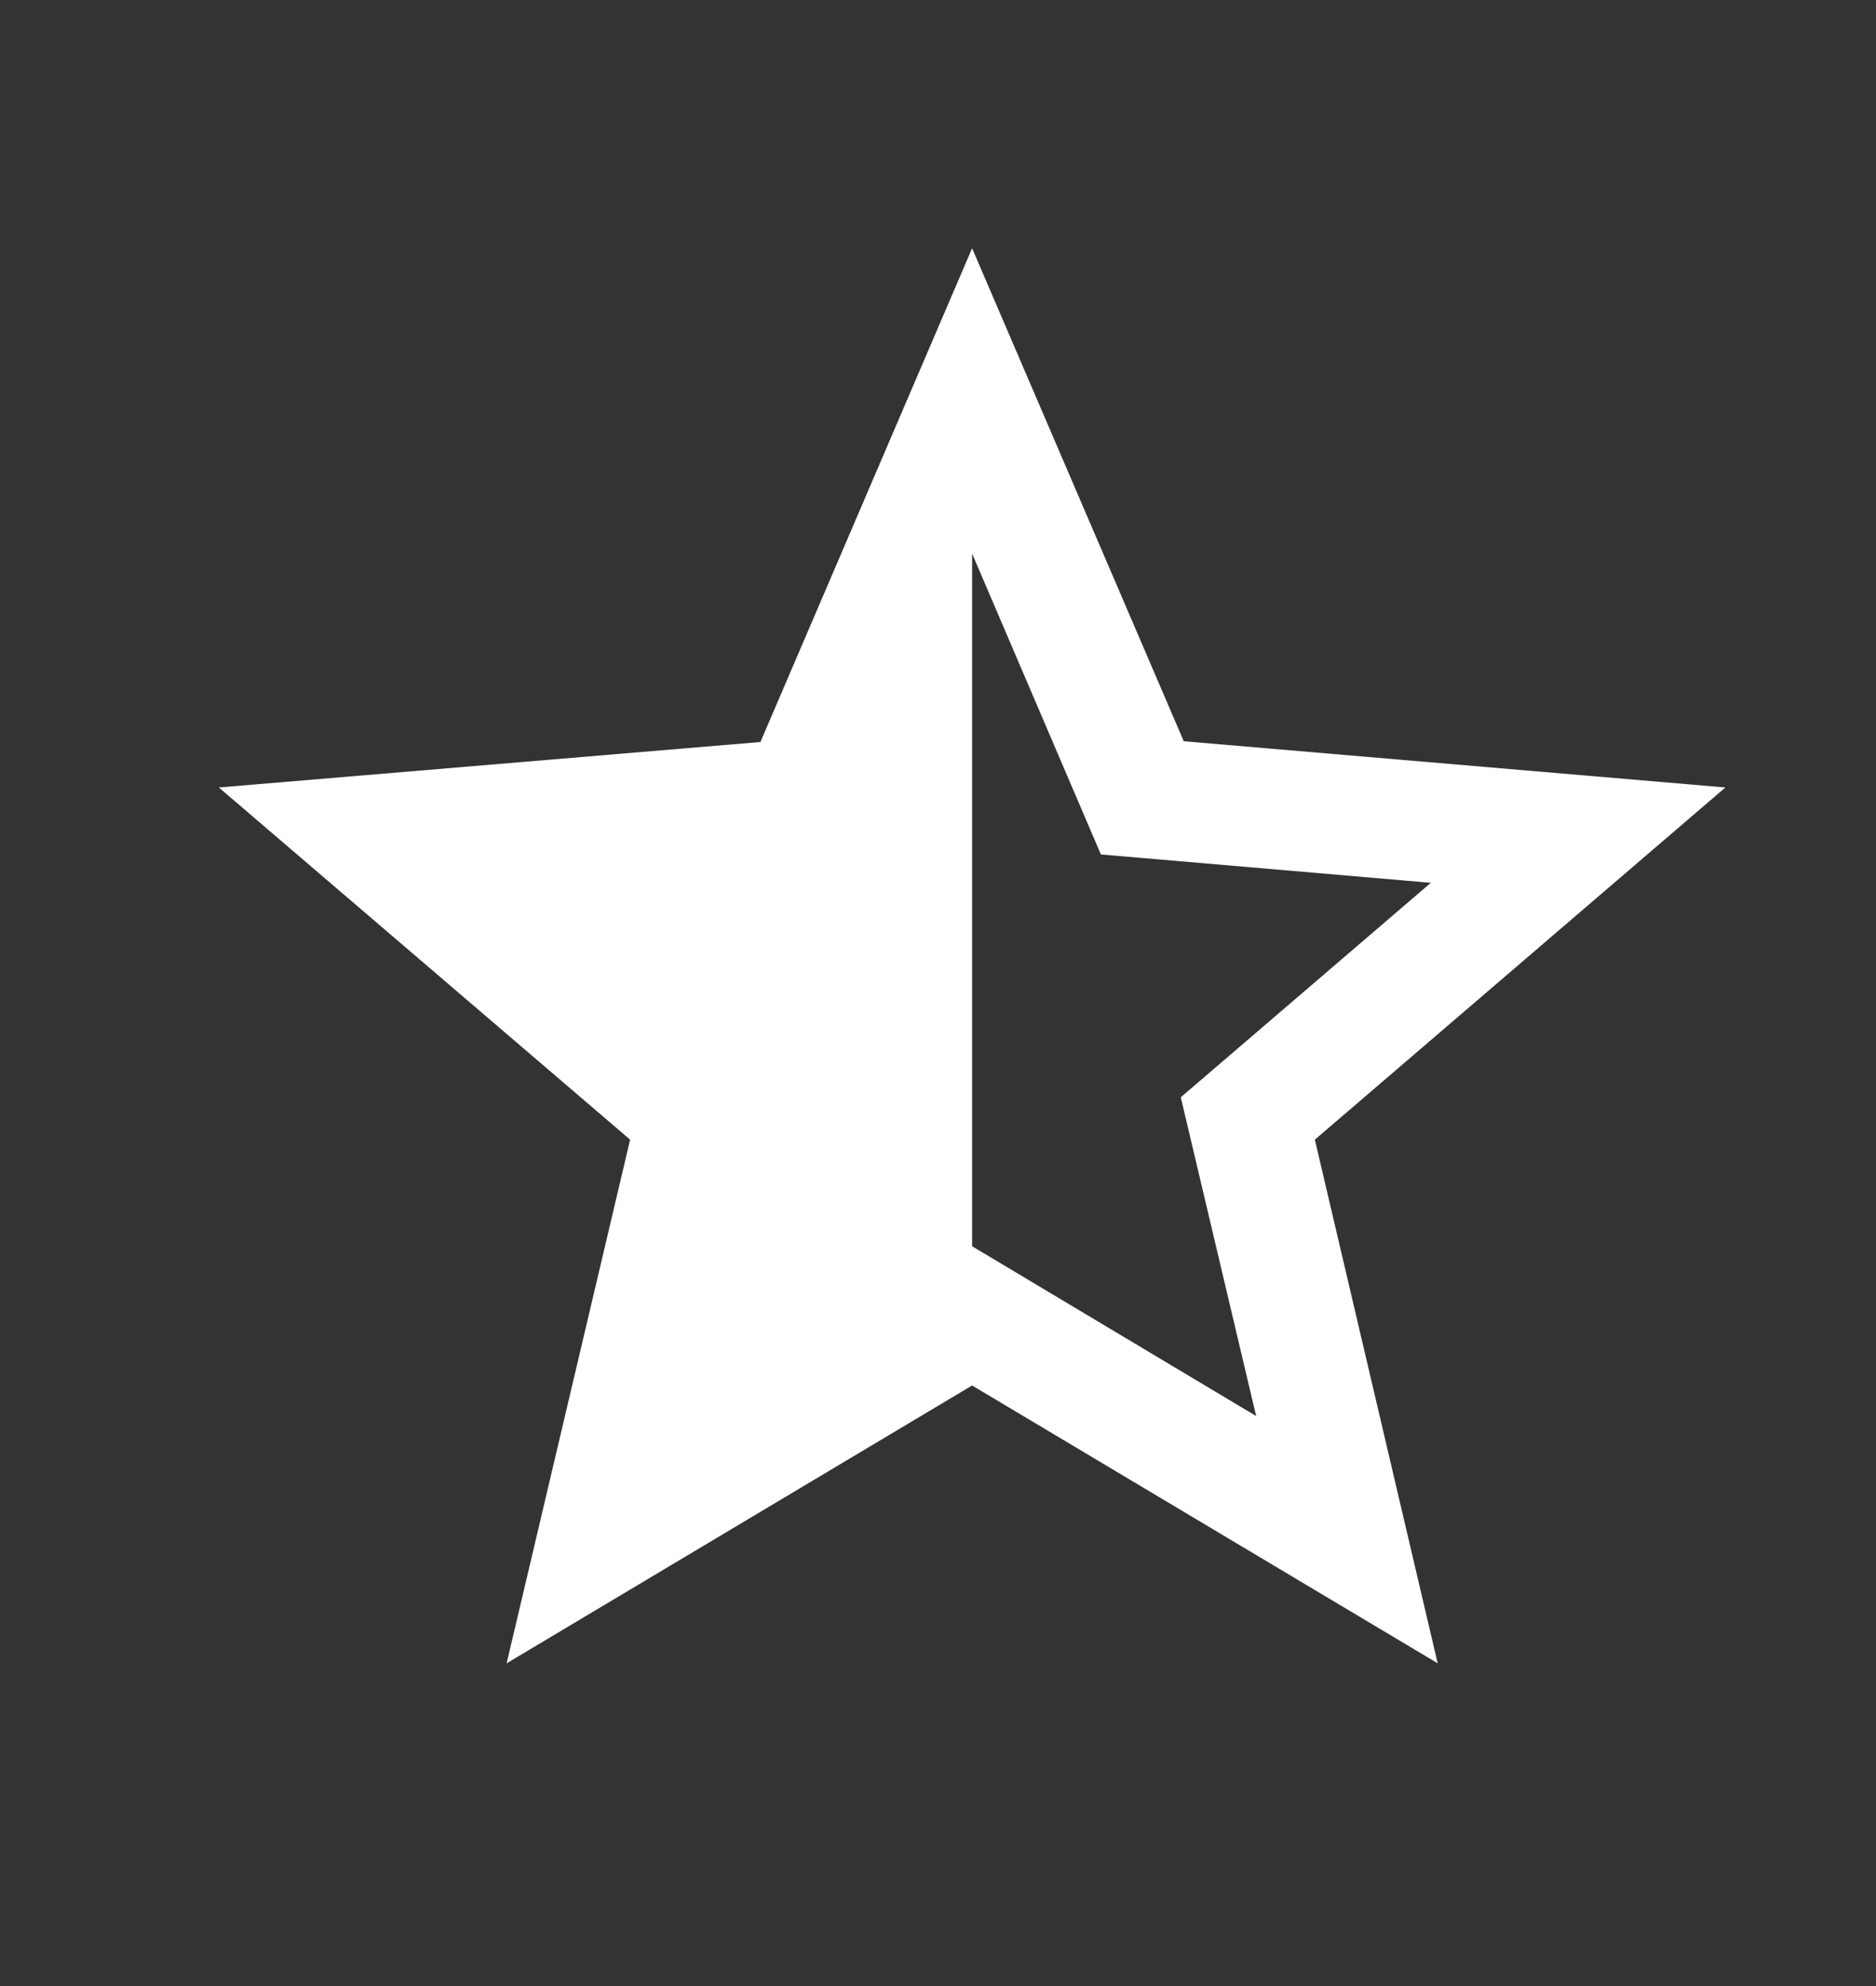 <svg width="17" height="18" viewBox="0 0 17 18" fill="none" xmlns="http://www.w3.org/2000/svg">
<rect x="0" y="0" width="17" height="18" fill="#333333" stroke="none"/>
<path d="M15.635 7.137L10.727 6.718L8.809 2.25L6.891 6.725L1.983 7.137L5.71 10.329L4.591 15.075L8.809 12.557L13.028 15.075L11.915 10.329L15.635 7.137ZM8.809 11.295V5.017L9.976 7.744L12.966 8.001L10.7 9.945L11.383 12.834L8.809 11.295Z" fill="white"/>
</svg>
